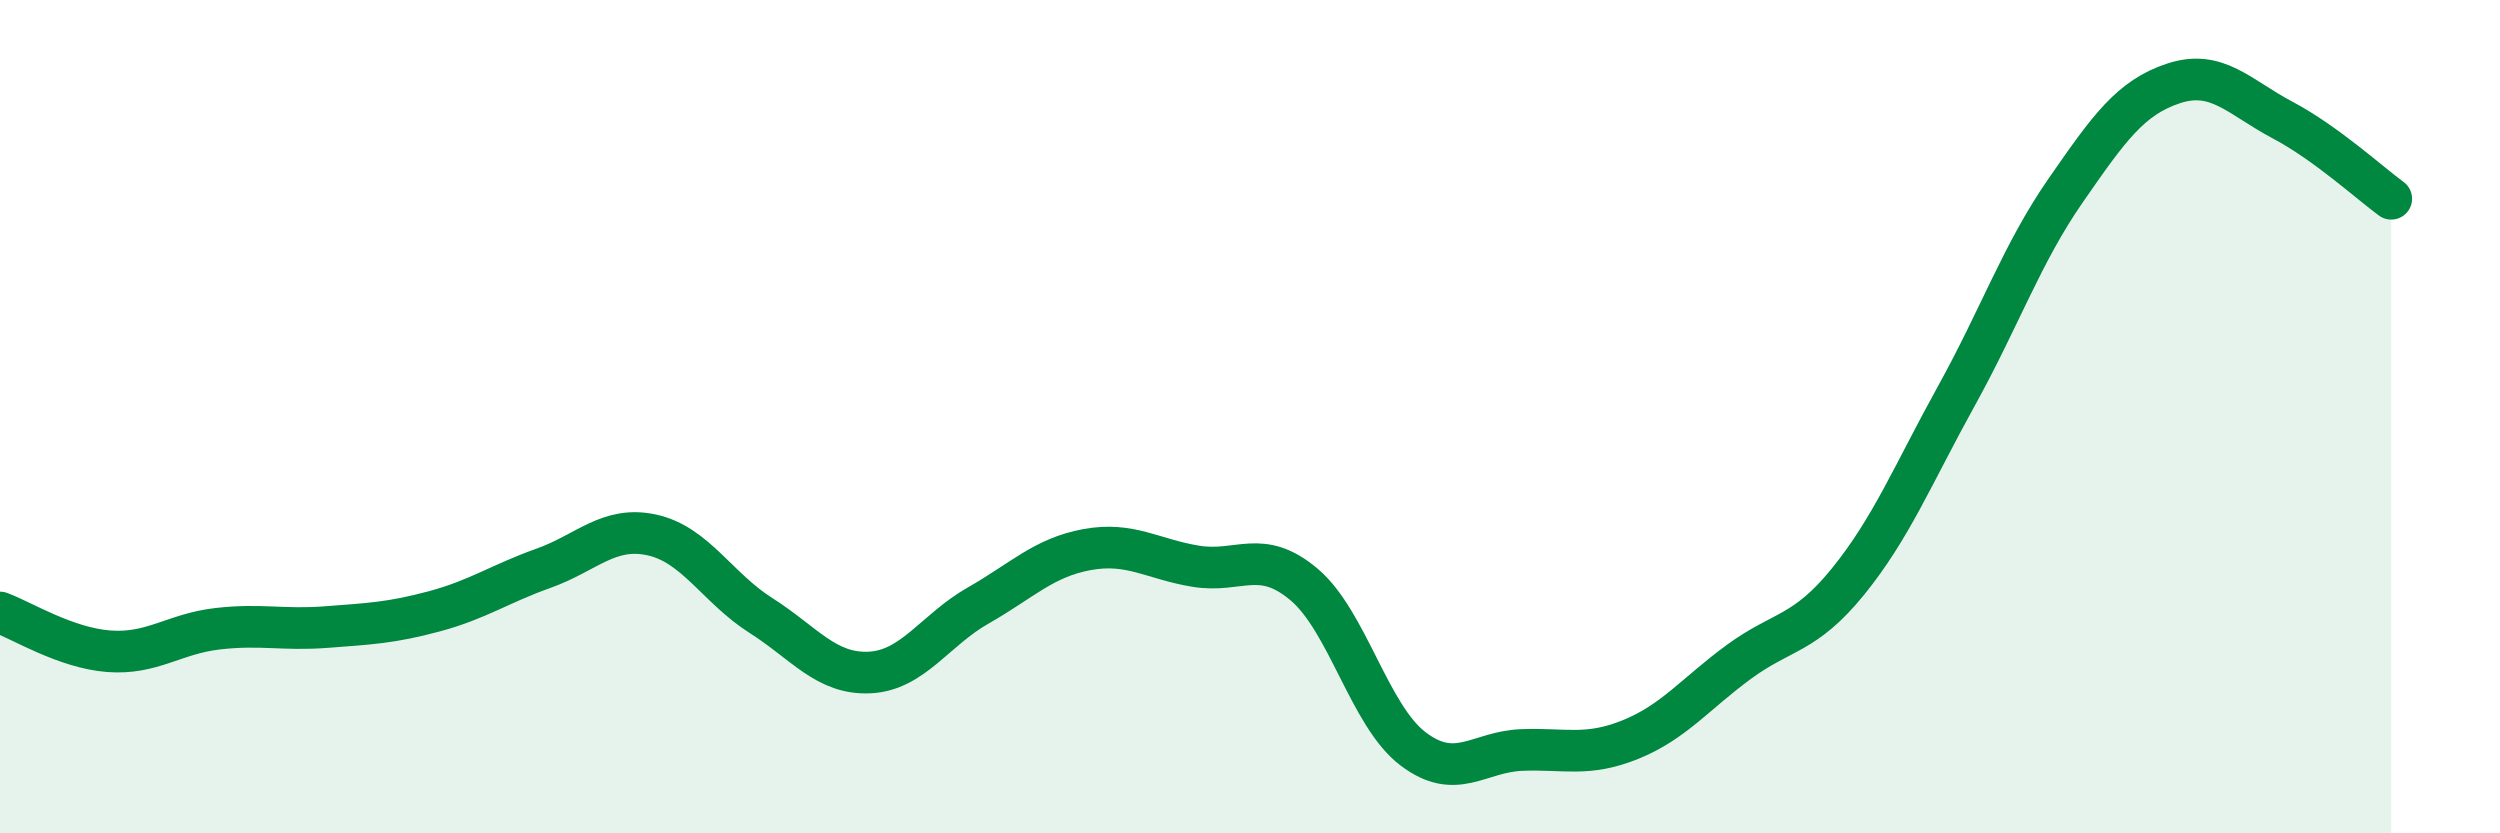 
    <svg width="60" height="20" viewBox="0 0 60 20" xmlns="http://www.w3.org/2000/svg">
      <path
        d="M 0,14.7 C 0.52,14.89 1.57,15.55 2.61,15.63 C 3.65,15.71 4.18,15.21 5.22,15.09 C 6.26,14.97 6.79,15.13 7.83,15.05 C 8.87,14.97 9.39,14.95 10.43,14.67 C 11.47,14.39 12,14.01 13.04,13.64 C 14.08,13.27 14.61,12.61 15.65,12.84 C 16.69,13.07 17.22,14.11 18.26,14.77 C 19.3,15.43 19.83,16.19 20.87,16.14 C 21.91,16.09 22.44,15.12 23.48,14.53 C 24.52,13.94 25.05,13.38 26.09,13.19 C 27.13,13 27.66,13.42 28.7,13.59 C 29.74,13.76 30.26,13.15 31.3,14.03 C 32.34,14.91 32.87,17.18 33.91,17.97 C 34.95,18.76 35.48,18.04 36.52,18 C 37.56,17.96 38.09,18.17 39.13,17.75 C 40.17,17.33 40.7,16.64 41.74,15.88 C 42.78,15.12 43.31,15.24 44.35,13.96 C 45.39,12.68 45.92,11.37 46.96,9.49 C 48,7.61 48.53,6.08 49.57,4.58 C 50.61,3.08 51.13,2.34 52.17,2 C 53.21,1.66 53.74,2.33 54.78,2.88 C 55.82,3.43 56.87,4.39 57.39,4.77L57.39 20L0 20Z"
        fill="#008740"
        opacity="0.1"
        stroke-linecap="round"
        stroke-linejoin="round"
      />
      <path
        d="M 0,14.7 C 0.52,14.89 1.57,15.55 2.61,15.63 C 3.65,15.71 4.18,15.21 5.22,15.09 C 6.26,14.97 6.79,15.13 7.83,15.05 C 8.87,14.97 9.39,14.95 10.43,14.67 C 11.47,14.39 12,14.01 13.04,13.64 C 14.08,13.27 14.61,12.61 15.65,12.84 C 16.69,13.07 17.22,14.11 18.26,14.77 C 19.3,15.43 19.83,16.19 20.87,16.14 C 21.91,16.09 22.44,15.12 23.48,14.53 C 24.52,13.94 25.05,13.38 26.09,13.19 C 27.13,13 27.66,13.42 28.7,13.59 C 29.74,13.76 30.26,13.15 31.3,14.03 C 32.34,14.91 32.87,17.18 33.91,17.97 C 34.95,18.76 35.48,18.04 36.52,18 C 37.56,17.96 38.09,18.17 39.13,17.75 C 40.17,17.33 40.7,16.64 41.74,15.88 C 42.78,15.12 43.31,15.24 44.35,13.96 C 45.39,12.68 45.92,11.37 46.96,9.49 C 48,7.61 48.53,6.08 49.57,4.58 C 50.61,3.08 51.13,2.34 52.17,2 C 53.21,1.66 53.74,2.33 54.78,2.88 C 55.82,3.43 56.87,4.39 57.39,4.77"
        stroke="#008740"
        stroke-width="1"
        fill="none"
        stroke-linecap="round"
        stroke-linejoin="round"
      />
    </svg>
  